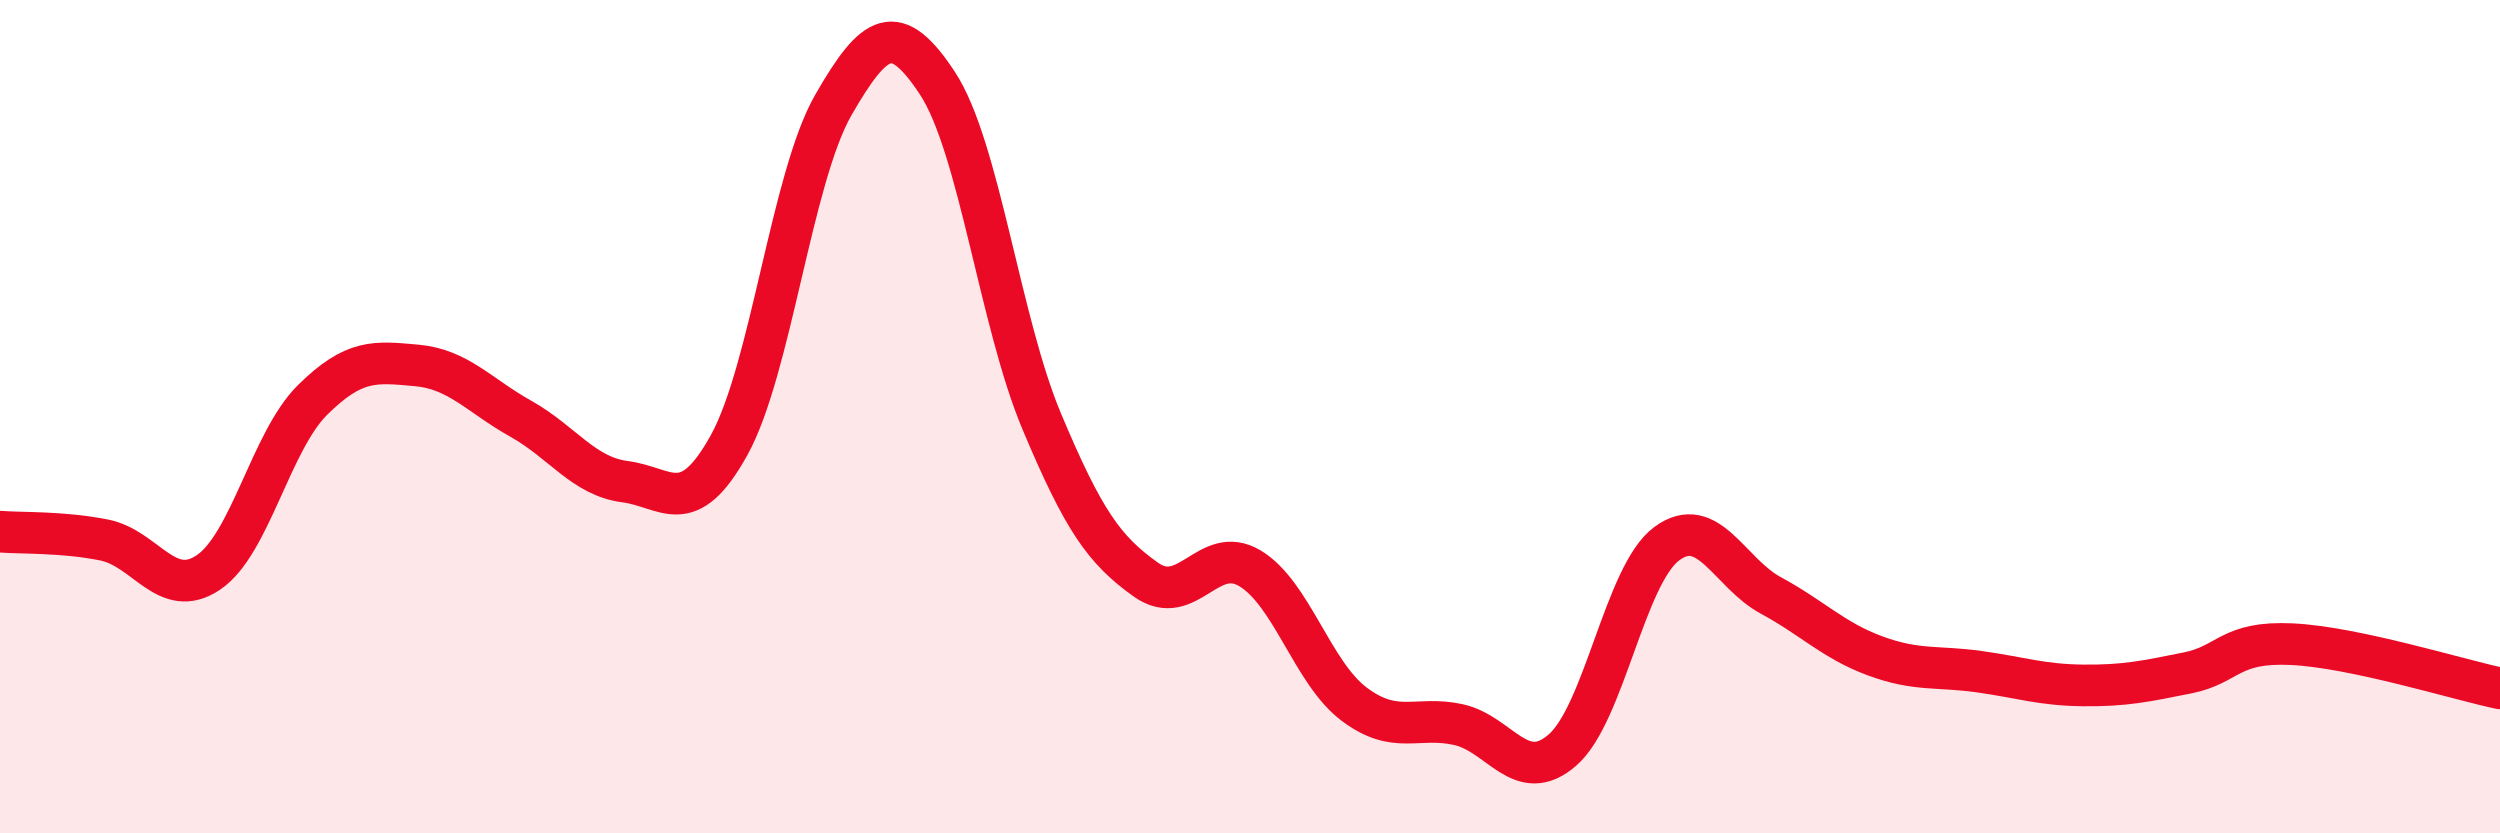 
    <svg width="60" height="20" viewBox="0 0 60 20" xmlns="http://www.w3.org/2000/svg">
      <path
        d="M 0,12.76 C 0.5,12.8 1.5,12.76 2.5,12.96 C 3.5,13.16 4,14.41 5,13.74 C 6,13.07 6.5,10.59 7.5,9.6 C 8.5,8.61 9,8.68 10,8.77 C 11,8.86 11.5,9.49 12.5,10.05 C 13.5,10.61 14,11.43 15,11.56 C 16,11.69 16.5,12.49 17.5,10.68 C 18.5,8.87 19,4.26 20,2.52 C 21,0.78 21.5,0.48 22.5,2 C 23.5,3.52 24,7.73 25,10.11 C 26,12.49 26.5,13.2 27.5,13.91 C 28.5,14.62 29,13.04 30,13.64 C 31,14.24 31.5,16.15 32.5,16.9 C 33.5,17.65 34,17.17 35,17.39 C 36,17.61 36.5,18.87 37.5,18 C 38.5,17.13 39,13.79 40,13.05 C 41,12.31 41.5,13.75 42.5,14.29 C 43.5,14.83 44,15.37 45,15.74 C 46,16.11 46.5,15.98 47.5,16.12 C 48.5,16.26 49,16.44 50,16.45 C 51,16.46 51.5,16.35 52.5,16.15 C 53.5,15.95 53.5,15.39 55,15.46 C 56.5,15.53 59,16.31 60,16.52L60 20L0 20Z"
        fill="#EB0A25"
        opacity="0.1"
        stroke-linecap="round"
        stroke-linejoin="round"
      />
      <path
        d="M 0,12.76 C 0.5,12.8 1.5,12.76 2.5,12.96 C 3.5,13.16 4,14.41 5,13.74 C 6,13.07 6.5,10.59 7.5,9.6 C 8.5,8.61 9,8.68 10,8.77 C 11,8.86 11.5,9.49 12.5,10.05 C 13.5,10.61 14,11.43 15,11.56 C 16,11.69 16.5,12.49 17.5,10.68 C 18.5,8.87 19,4.26 20,2.52 C 21,0.78 21.5,0.48 22.5,2 C 23.5,3.52 24,7.73 25,10.11 C 26,12.49 26.5,13.2 27.5,13.91 C 28.5,14.62 29,13.04 30,13.64 C 31,14.24 31.5,16.15 32.5,16.9 C 33.5,17.65 34,17.17 35,17.39 C 36,17.61 36.5,18.87 37.5,18 C 38.5,17.13 39,13.79 40,13.05 C 41,12.31 41.5,13.75 42.5,14.29 C 43.5,14.83 44,15.37 45,15.74 C 46,16.11 46.5,15.98 47.5,16.12 C 48.5,16.26 49,16.44 50,16.45 C 51,16.46 51.5,16.35 52.5,16.15 C 53.5,15.95 53.5,15.39 55,15.46 C 56.5,15.53 59,16.31 60,16.52"
        stroke="#EB0A25"
        stroke-width="1"
        fill="none"
        stroke-linecap="round"
        stroke-linejoin="round"
      />
    </svg>
  